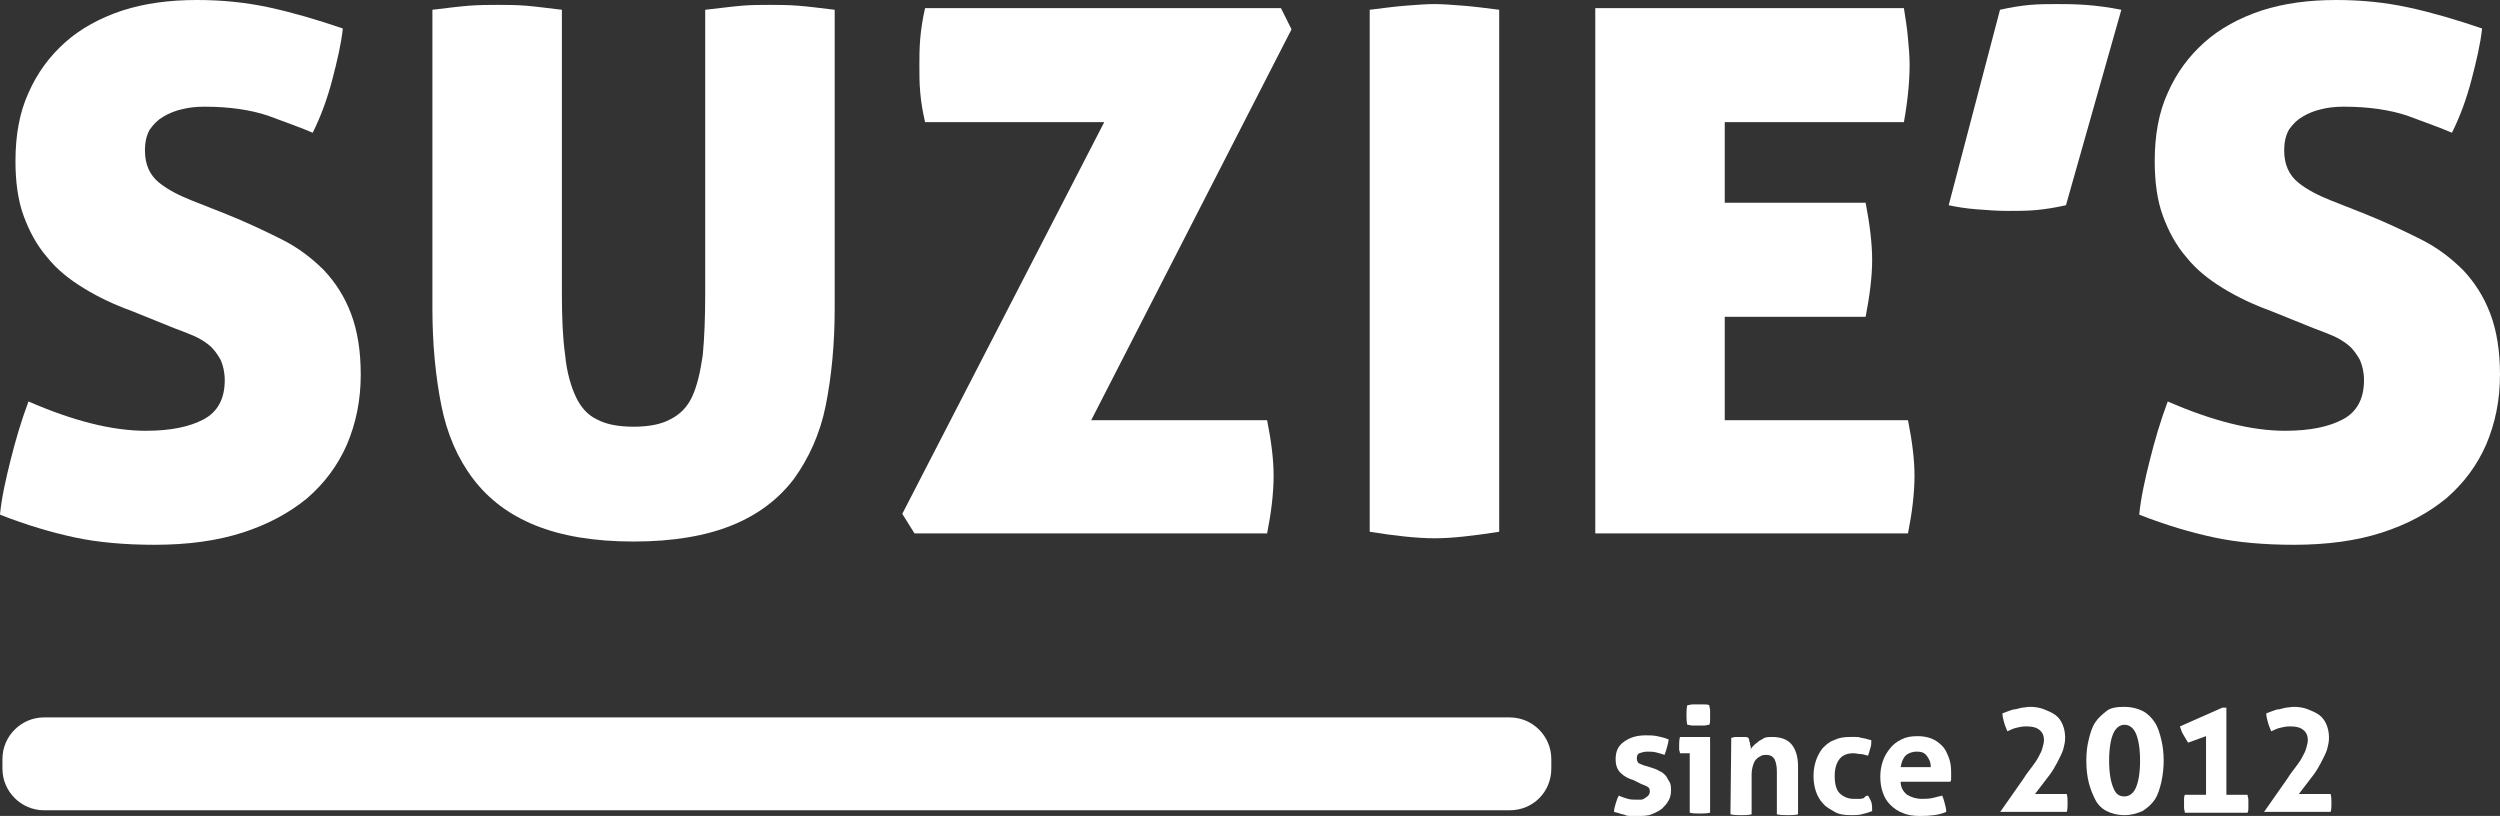 <svg xmlns="http://www.w3.org/2000/svg" xmlns:xlink="http://www.w3.org/1999/xlink" version="1.1" id="Vrstva_1" x="0px" y="0px" style="enable-background:new 0 0 595.3 263.7;" xml:space="preserve" viewBox="134.6 86.5 307 100.2">
<rect x="134.6" y="86.5" width="307" height="100.2" fill="#333333" stroke="none"/>
<style type="text/css">
	.st0{fill:#FFFFFF;}
</style>
    <g>
	<g>
		<path class="st0" d="M335.2,182.3c-0.7-0.2-1.2-0.5-1.6-0.9s-0.6-0.9-0.6-1.7c0-0.9,0.3-1.6,1-2.1s1.5-0.8,2.7-0.8    c0.5,0,0.9,0,1.4,0.1s0.9,0.2,1.4,0.4c0,0.3-0.1,0.6-0.2,1s-0.2,0.6-0.3,0.9c-0.3-0.1-0.6-0.2-1-0.3s-0.7-0.1-1.1-0.1    s-0.7,0.1-1,0.2c-0.2,0.1-0.3,0.3-0.3,0.6s0.1,0.5,0.2,0.6c0.2,0.1,0.4,0.2,0.7,0.3l1,0.3c0.3,0.1,0.6,0.2,0.9,0.4    c0.3,0.1,0.5,0.3,0.7,0.5s0.3,0.5,0.5,0.8s0.2,0.7,0.2,1.1c0,0.4-0.1,0.9-0.3,1.2c-0.2,0.4-0.5,0.7-0.8,1    c-0.4,0.3-0.8,0.5-1.3,0.7s-1.1,0.2-1.7,0.2c-0.3,0-0.6,0-0.8,0c-0.2,0-0.5,0-0.7-0.1s-0.4-0.1-0.7-0.2c-0.2-0.1-0.4-0.1-0.7-0.2    c0-0.3,0.1-0.7,0.2-1s0.2-0.7,0.4-1c0.4,0.2,0.8,0.3,1.1,0.4c0.4,0.1,0.7,0.1,1.1,0.1c0.2,0,0.4,0,0.5,0c0.2,0,0.4-0.1,0.5-0.2    c0.2-0.1,0.3-0.2,0.4-0.3s0.2-0.3,0.2-0.5c0-0.3-0.1-0.5-0.3-0.6s-0.4-0.2-0.7-0.3L335.2,182.3z"/>
        <path class="st0" d="M342.1,179h-1.2c0-0.2-0.1-0.3-0.1-0.5s0-0.3,0-0.5c0-0.3,0-0.6,0.1-1h3.7v9.3c-0.4,0.1-0.9,0.1-1.3,0.1    s-0.8,0-1.2-0.1V179z M341.8,175.5c-0.1-0.4-0.1-0.8-0.1-1.2s0-0.8,0.1-1.2c0.2,0,0.4-0.1,0.7-0.1c0.2,0,0.4,0,0.6,0s0.4,0,0.7,0    s0.5,0,0.7,0.1c0,0.2,0.1,0.4,0.1,0.6c0,0.2,0,0.4,0,0.6c0,0.2,0,0.4,0,0.6c0,0.2,0,0.4-0.1,0.6c-0.2,0-0.4,0.1-0.7,0.1    c-0.2,0-0.5,0-0.7,0s-0.4,0-0.6,0C342.2,175.6,342,175.5,341.8,175.5z"/>
        <path class="st0" d="M347.2,177.1c0.2,0,0.3-0.1,0.5-0.1s0.4,0,0.6,0s0.4,0,0.5,0c0.2,0,0.3,0,0.5,0.1c0,0.1,0.1,0.1,0.1,0.3    s0.1,0.2,0.1,0.4c0,0.1,0,0.2,0.1,0.4c0,0.1,0,0.2,0,0.3c0.1-0.2,0.3-0.4,0.4-0.5c0.2-0.2,0.4-0.3,0.6-0.5    c0.2-0.1,0.5-0.3,0.7-0.4c0.3-0.1,0.6-0.1,0.9-0.1c1.1,0,1.9,0.3,2.4,0.9s0.8,1.5,0.8,2.7v5.9c-0.4,0.1-0.9,0.1-1.3,0.1    s-0.8,0-1.3-0.1v-5.3c0-0.6-0.1-1.1-0.3-1.5c-0.2-0.3-0.5-0.5-1-0.5c-0.2,0-0.4,0-0.6,0.1s-0.4,0.2-0.6,0.4s-0.3,0.4-0.4,0.7    s-0.2,0.7-0.2,1.2v4.9c-0.4,0.1-0.9,0.1-1.3,0.1s-0.8,0-1.3-0.1L347.2,177.1L347.2,177.1z"/>
        <path class="st0" d="M364,184.2c0.1,0.2,0.3,0.5,0.4,0.8s0.1,0.7,0.1,1.1c-0.5,0.2-0.9,0.3-1.3,0.4c-0.4,0.1-0.9,0.1-1.3,0.1    c-0.8,0-1.5-0.1-2-0.4s-1.1-0.6-1.4-1c-0.4-0.4-0.7-0.9-0.9-1.5c-0.2-0.6-0.3-1.2-0.3-1.9s0.1-1.3,0.3-1.9    c0.2-0.6,0.5-1.1,0.8-1.5c0.4-0.4,0.8-0.8,1.4-1c0.6-0.3,1.2-0.4,2-0.4c0.3,0,0.5,0,0.7,0s0.4,0,0.6,0.1c0.2,0,0.4,0.1,0.6,0.1    c0.2,0.1,0.4,0.1,0.7,0.2c0,0.3,0,0.6-0.1,0.9c-0.1,0.3-0.2,0.7-0.3,1c-0.4-0.1-0.7-0.2-0.9-0.2c-0.3,0-0.6-0.1-0.9-0.1    c-0.7,0-1.3,0.2-1.7,0.7c-0.4,0.5-0.6,1.2-0.6,2.1c0,1,0.2,1.7,0.6,2.1c0.4,0.4,1,0.7,1.7,0.7c0.2,0,0.3,0,0.5,0    c0.1,0,0.3,0,0.4,0s0.3-0.1,0.4-0.1C363.6,184.3,363.8,184.2,364,184.2z"/>
        <path class="st0" d="M368,182.5c0,0.7,0.3,1.2,0.8,1.6c0.5,0.3,1.1,0.5,1.8,0.5c0.4,0,0.8,0,1.3-0.1c0.4-0.1,0.8-0.2,1.2-0.3    c0.1,0.2,0.2,0.5,0.3,0.9s0.2,0.7,0.2,1.1c-0.9,0.4-2,0.5-3.2,0.5c-0.9,0-1.6-0.1-2.2-0.4c-0.6-0.2-1.1-0.6-1.5-1    s-0.7-0.9-0.9-1.5c-0.2-0.6-0.3-1.2-0.3-1.9s0.1-1.3,0.3-1.9c0.2-0.6,0.5-1.1,0.9-1.6s0.8-0.8,1.4-1.1s1.2-0.4,2-0.4    c0.6,0,1.2,0.1,1.7,0.3s0.9,0.5,1.3,0.9s0.6,0.9,0.8,1.4c0.2,0.5,0.3,1.1,0.3,1.8c0,0.2,0,0.5,0,0.7s0,0.4-0.1,0.5H368z     M371.7,180.7c0-0.6-0.2-1-0.5-1.4s-0.7-0.5-1.2-0.5c-0.6,0-1.1,0.2-1.4,0.5s-0.5,0.8-0.6,1.4H371.7z"/>
        <path class="st0" d="M380.3,186.1l2.8-4c0.3-0.5,0.7-1,1-1.4s0.6-0.8,0.8-1.2c0.2-0.4,0.4-0.7,0.5-1.1s0.2-0.7,0.2-1    c0-0.6-0.2-1-0.6-1.3s-0.9-0.4-1.6-0.4c-0.5,0-0.9,0.1-1.3,0.2c-0.4,0.1-0.7,0.3-1,0.4c-0.1-0.3-0.3-0.7-0.4-1.1    c-0.1-0.4-0.2-0.7-0.2-1.1c0.3-0.1,0.5-0.2,0.8-0.3s0.5-0.2,0.8-0.2c0.3-0.1,0.5-0.1,0.8-0.2c0.3,0,0.6-0.1,1-0.1    c0.6,0,1.2,0.1,1.7,0.3s1,0.4,1.4,0.7s0.7,0.7,0.9,1.2c0.2,0.5,0.3,1,0.3,1.6c0,0.5-0.1,0.9-0.2,1.3c-0.1,0.4-0.3,0.8-0.5,1.2    s-0.4,0.8-0.7,1.3s-0.6,0.9-1,1.4l-1.3,1.7h3.9c0.1,0.4,0.1,0.7,0.1,1.1c0,0.4,0,0.8-0.1,1.1h-8.2L380.3,186.1z"/>
        <path class="st0" d="M395.5,186.6c-0.9,0-1.6-0.2-2.2-0.5s-1.1-0.8-1.4-1.4s-0.6-1.3-0.8-2.1c-0.2-0.8-0.3-1.7-0.3-2.7    s0.1-1.8,0.3-2.6c0.2-0.8,0.4-1.5,0.8-2.1s0.9-1,1.4-1.4s1.3-0.5,2.2-0.5c0.8,0,1.6,0.2,2.2,0.5s1.1,0.8,1.5,1.4    c0.4,0.6,0.6,1.3,0.8,2.1c0.2,0.8,0.3,1.7,0.3,2.6s-0.1,1.8-0.3,2.7c-0.2,0.8-0.4,1.5-0.8,2.1s-0.9,1-1.5,1.4    C397,186.4,396.3,186.6,395.5,186.6z M395.5,184.3c0.6,0,1.1-0.4,1.4-1.1c0.3-0.7,0.5-1.8,0.5-3.3s-0.2-2.6-0.5-3.3    s-0.8-1.1-1.4-1.1s-1.1,0.4-1.4,1.1c-0.3,0.7-0.5,1.8-0.5,3.3s0.2,2.6,0.5,3.3C394.4,184,394.8,184.3,395.5,184.3z"/>
        <path class="st0" d="M405.5,184.2v-7.3l-2.2,0.8c-0.1-0.2-0.2-0.3-0.3-0.5c-0.1-0.2-0.2-0.3-0.3-0.5c-0.2-0.3-0.3-0.7-0.4-1    l5.2-2.3h0.5v10.7h2.6c0,0.2,0.1,0.4,0.1,0.6s0,0.3,0,0.5s0,0.4,0,0.5c0,0.2,0,0.4-0.1,0.6h-7.7c0-0.2-0.1-0.4-0.1-0.6    c0-0.2,0-0.3,0-0.5s0-0.3,0-0.5s0-0.4,0.1-0.6h2.6V184.2z"/>
        <path class="st0" d="M412.7,186.1l2.8-4c0.3-0.5,0.7-1,1-1.4s0.6-0.8,0.8-1.2c0.2-0.4,0.4-0.7,0.5-1.1s0.2-0.7,0.2-1    c0-0.6-0.2-1-0.6-1.3s-0.9-0.4-1.6-0.4c-0.5,0-0.9,0.1-1.3,0.2c-0.4,0.1-0.7,0.3-1,0.4c-0.1-0.3-0.3-0.7-0.4-1.1    c-0.1-0.4-0.2-0.7-0.2-1.1c0.3-0.1,0.5-0.2,0.8-0.3s0.5-0.2,0.8-0.2c0.3-0.1,0.5-0.1,0.8-0.2c0.3,0,0.6-0.1,1-0.1    c0.6,0,1.2,0.1,1.7,0.3s1,0.4,1.4,0.7s0.7,0.7,0.9,1.2c0.2,0.5,0.3,1,0.3,1.6c0,0.5-0.1,0.9-0.2,1.3c-0.1,0.4-0.3,0.8-0.5,1.2    s-0.4,0.8-0.7,1.3s-0.6,0.9-1,1.4l-1.3,1.7h3.9c0.1,0.4,0.1,0.7,0.1,1.1c0,0.4,0,0.8-0.1,1.1h-8.2L412.7,186.1z"/>
	</g>
        <g>
		<path class="st0" d="M320,186H140c-2.8,0-5.1-2.3-5.1-5.1v-1.2c0-2.8,2.3-5.1,5.1-5.1h180c2.8,0,5.1,2.3,5.1,5.1v1.2    C325.1,183.7,322.9,186,320,186z"/>
            <g>
			<path class="st0" d="M150.8,124.7c-2.2-0.8-4.1-1.7-5.9-2.8c-1.8-1.1-3.3-2.3-4.5-3.8c-1.3-1.5-2.2-3.2-2.9-5.1s-1-4.2-1-6.7     c0-3.2,0.5-6,1.6-8.4c1.1-2.5,2.6-4.5,4.5-6.2s4.3-3,7-3.9c2.8-0.9,5.8-1.3,9.2-1.3c3.1,0,6,0.3,8.8,0.9s5.9,1.5,9.1,2.6     c-0.2,1.9-0.7,4-1.3,6.3s-1.4,4.5-2.4,6.5c-1.6-0.7-3.4-1.3-5.5-2.1c-2.1-0.7-4.7-1.1-7.8-1.1c-1,0-1.9,0.1-2.7,0.3     c-0.9,0.2-1.6,0.5-2.3,0.9s-1.2,0.9-1.7,1.6c-0.4,0.7-0.6,1.5-0.6,2.6c0,1.7,0.6,3,1.7,3.9s2.5,1.6,4,2.2l4.3,1.7     c2.5,1,4.8,2.1,6.8,3.1s3.7,2.3,5.2,3.8c1.4,1.5,2.5,3.2,3.3,5.3c0.8,2.1,1.2,4.6,1.2,7.5c0,3.2-0.6,6-1.7,8.6     c-1.1,2.5-2.7,4.7-4.9,6.6c-2.2,1.8-4.8,3.2-7.9,4.2c-3.1,1-6.7,1.5-10.8,1.5c-3.7,0-7-0.3-9.8-0.9c-2.8-0.6-5.9-1.5-9.2-2.8     c0.2-2.1,0.7-4.3,1.3-6.7s1.3-4.8,2.2-7.2c5.5,2.4,10.3,3.6,14.4,3.6c3.1,0,5.4-0.5,7.1-1.4c1.7-0.9,2.6-2.5,2.6-4.8     c0-1-0.2-1.8-0.5-2.5c-0.4-0.7-0.8-1.3-1.4-1.8c-0.6-0.5-1.3-0.9-2-1.2s-1.5-0.6-2.3-0.9L150.8,124.7z"/>
                <path class="st0" d="M187.7,87.7c1.7-0.2,3.2-0.4,4.5-0.5s2.5-0.1,3.6-0.1c1,0,2.1,0,3.4,0.1c1.2,0.1,2.7,0.3,4.4,0.5v34.8     c0,3,0.1,5.5,0.4,7.6c0.2,2.1,0.7,3.8,1.3,5.1s1.5,2.3,2.6,2.8c1.1,0.6,2.6,0.9,4.5,0.9s3.4-0.3,4.5-0.9c1.2-0.6,2.1-1.5,2.7-2.8     c0.6-1.3,1-3,1.3-5.1c0.2-2.1,0.3-4.6,0.3-7.6V87.7c1.8-0.2,3.3-0.4,4.5-0.5s2.3-0.1,3.4-0.1c1.1,0,2.2,0,3.5,0.1     s2.8,0.3,4.5,0.5v36.7c0,4.4-0.4,8.4-1.1,11.9c-0.7,3.5-2.1,6.5-3.9,9c-1.9,2.5-4.4,4.4-7.6,5.7c-3.2,1.3-7.2,2-12.1,2     s-8.9-0.7-12.1-2c-3.2-1.3-5.7-3.2-7.6-5.7c-1.9-2.5-3.2-5.5-3.9-9s-1.1-7.5-1.1-11.9L187.7,87.7L187.7,87.7z"/>
                <path class="st0" d="M245.4,149.6l24.8-48.1h-22c-0.3-1.3-0.5-2.5-0.6-3.7c-0.1-1.1-0.1-2.2-0.1-3.2s0-2.1,0.1-3.3     c0.1-1.2,0.3-2.5,0.6-3.8h43.7l1.3,2.6l-24.6,48h21.6c0.5,2.5,0.8,4.8,0.8,6.8c0,2.2-0.3,4.6-0.8,7.1h-43.3L245.4,149.6z"/>
                <path class="st0" d="M302.8,87.7c1.6-0.2,3.1-0.4,4.4-0.5s2.5-0.2,3.5-0.2c1.1,0,2.3,0.1,3.6,0.2s2.8,0.3,4.4,0.5v64.1     c-3.2,0.5-5.8,0.8-7.9,0.8c-2.2,0-4.9-0.3-8-0.8V87.7z"/>
                <path class="st0" d="M330.5,87.5h37.9c0.2,1.3,0.4,2.5,0.5,3.7c0.1,1.1,0.2,2.2,0.2,3.2c0,2-0.2,4.3-0.7,7.1h-22v9.9h17.3     c0.5,2.6,0.8,5,0.8,7c0,2.1-0.3,4.4-0.8,7h-17.3v12.7h22.5c0.5,2.5,0.8,4.8,0.8,6.8c0,2.2-0.3,4.6-0.8,7.1h-38.4V87.5z"/>
                <path class="st0" d="M380.2,87.7c1.3-0.3,2.6-0.5,3.7-0.6c1.2-0.1,2.2-0.1,3.2-0.1s2.2,0,3.6,0.1s2.9,0.3,4.4,0.6l-6.8,24     c-1.3,0.3-2.6,0.5-3.7,0.6c-1.2,0.1-2.3,0.1-3.4,0.1c-1.3,0-2.6-0.1-3.9-0.2s-2.5-0.3-3.4-0.5L380.2,87.7z"/>
                <path class="st0" d="M413.5,124.7c-2.2-0.8-4.1-1.7-5.9-2.8c-1.8-1.1-3.3-2.3-4.5-3.8c-1.3-1.5-2.2-3.2-2.9-5.1     c-0.7-1.9-1-4.2-1-6.7c0-3.2,0.5-6,1.6-8.4c1.1-2.5,2.6-4.5,4.5-6.2s4.3-3,7-3.9c2.8-0.9,5.8-1.3,9.2-1.3c3.1,0,6,0.3,8.8,0.9     s5.9,1.5,9.1,2.6c-0.2,1.9-0.7,4-1.3,6.3c-0.6,2.3-1.4,4.5-2.4,6.5c-1.6-0.7-3.4-1.3-5.5-2.1c-2.1-0.7-4.7-1.1-7.8-1.1     c-1,0-1.9,0.1-2.7,0.3c-0.9,0.2-1.6,0.5-2.3,0.9s-1.2,0.9-1.7,1.6c-0.4,0.7-0.6,1.5-0.6,2.6c0,1.7,0.6,3,1.7,3.9s2.5,1.6,4,2.2     l4.3,1.7c2.5,1,4.8,2.1,6.8,3.1s3.7,2.3,5.2,3.8c1.4,1.5,2.5,3.2,3.3,5.3c0.8,2.1,1.2,4.6,1.2,7.5c0,3.2-0.6,6-1.7,8.6     c-1.1,2.5-2.7,4.7-4.9,6.6c-2.2,1.8-4.8,3.2-7.9,4.2s-6.7,1.5-10.8,1.5c-3.7,0-7-0.3-9.8-0.9c-2.8-0.6-5.9-1.5-9.2-2.8     c0.2-2.1,0.7-4.3,1.3-6.7c0.6-2.4,1.3-4.8,2.2-7.2c5.5,2.4,10.3,3.6,14.4,3.6c3.1,0,5.4-0.5,7.1-1.4s2.6-2.5,2.6-4.8     c0-1-0.2-1.8-0.5-2.5c-0.4-0.7-0.8-1.3-1.4-1.8s-1.3-0.9-2-1.2s-1.5-0.6-2.3-0.9L413.5,124.7z"/>
		</g>
	</g>
</g>
</svg>